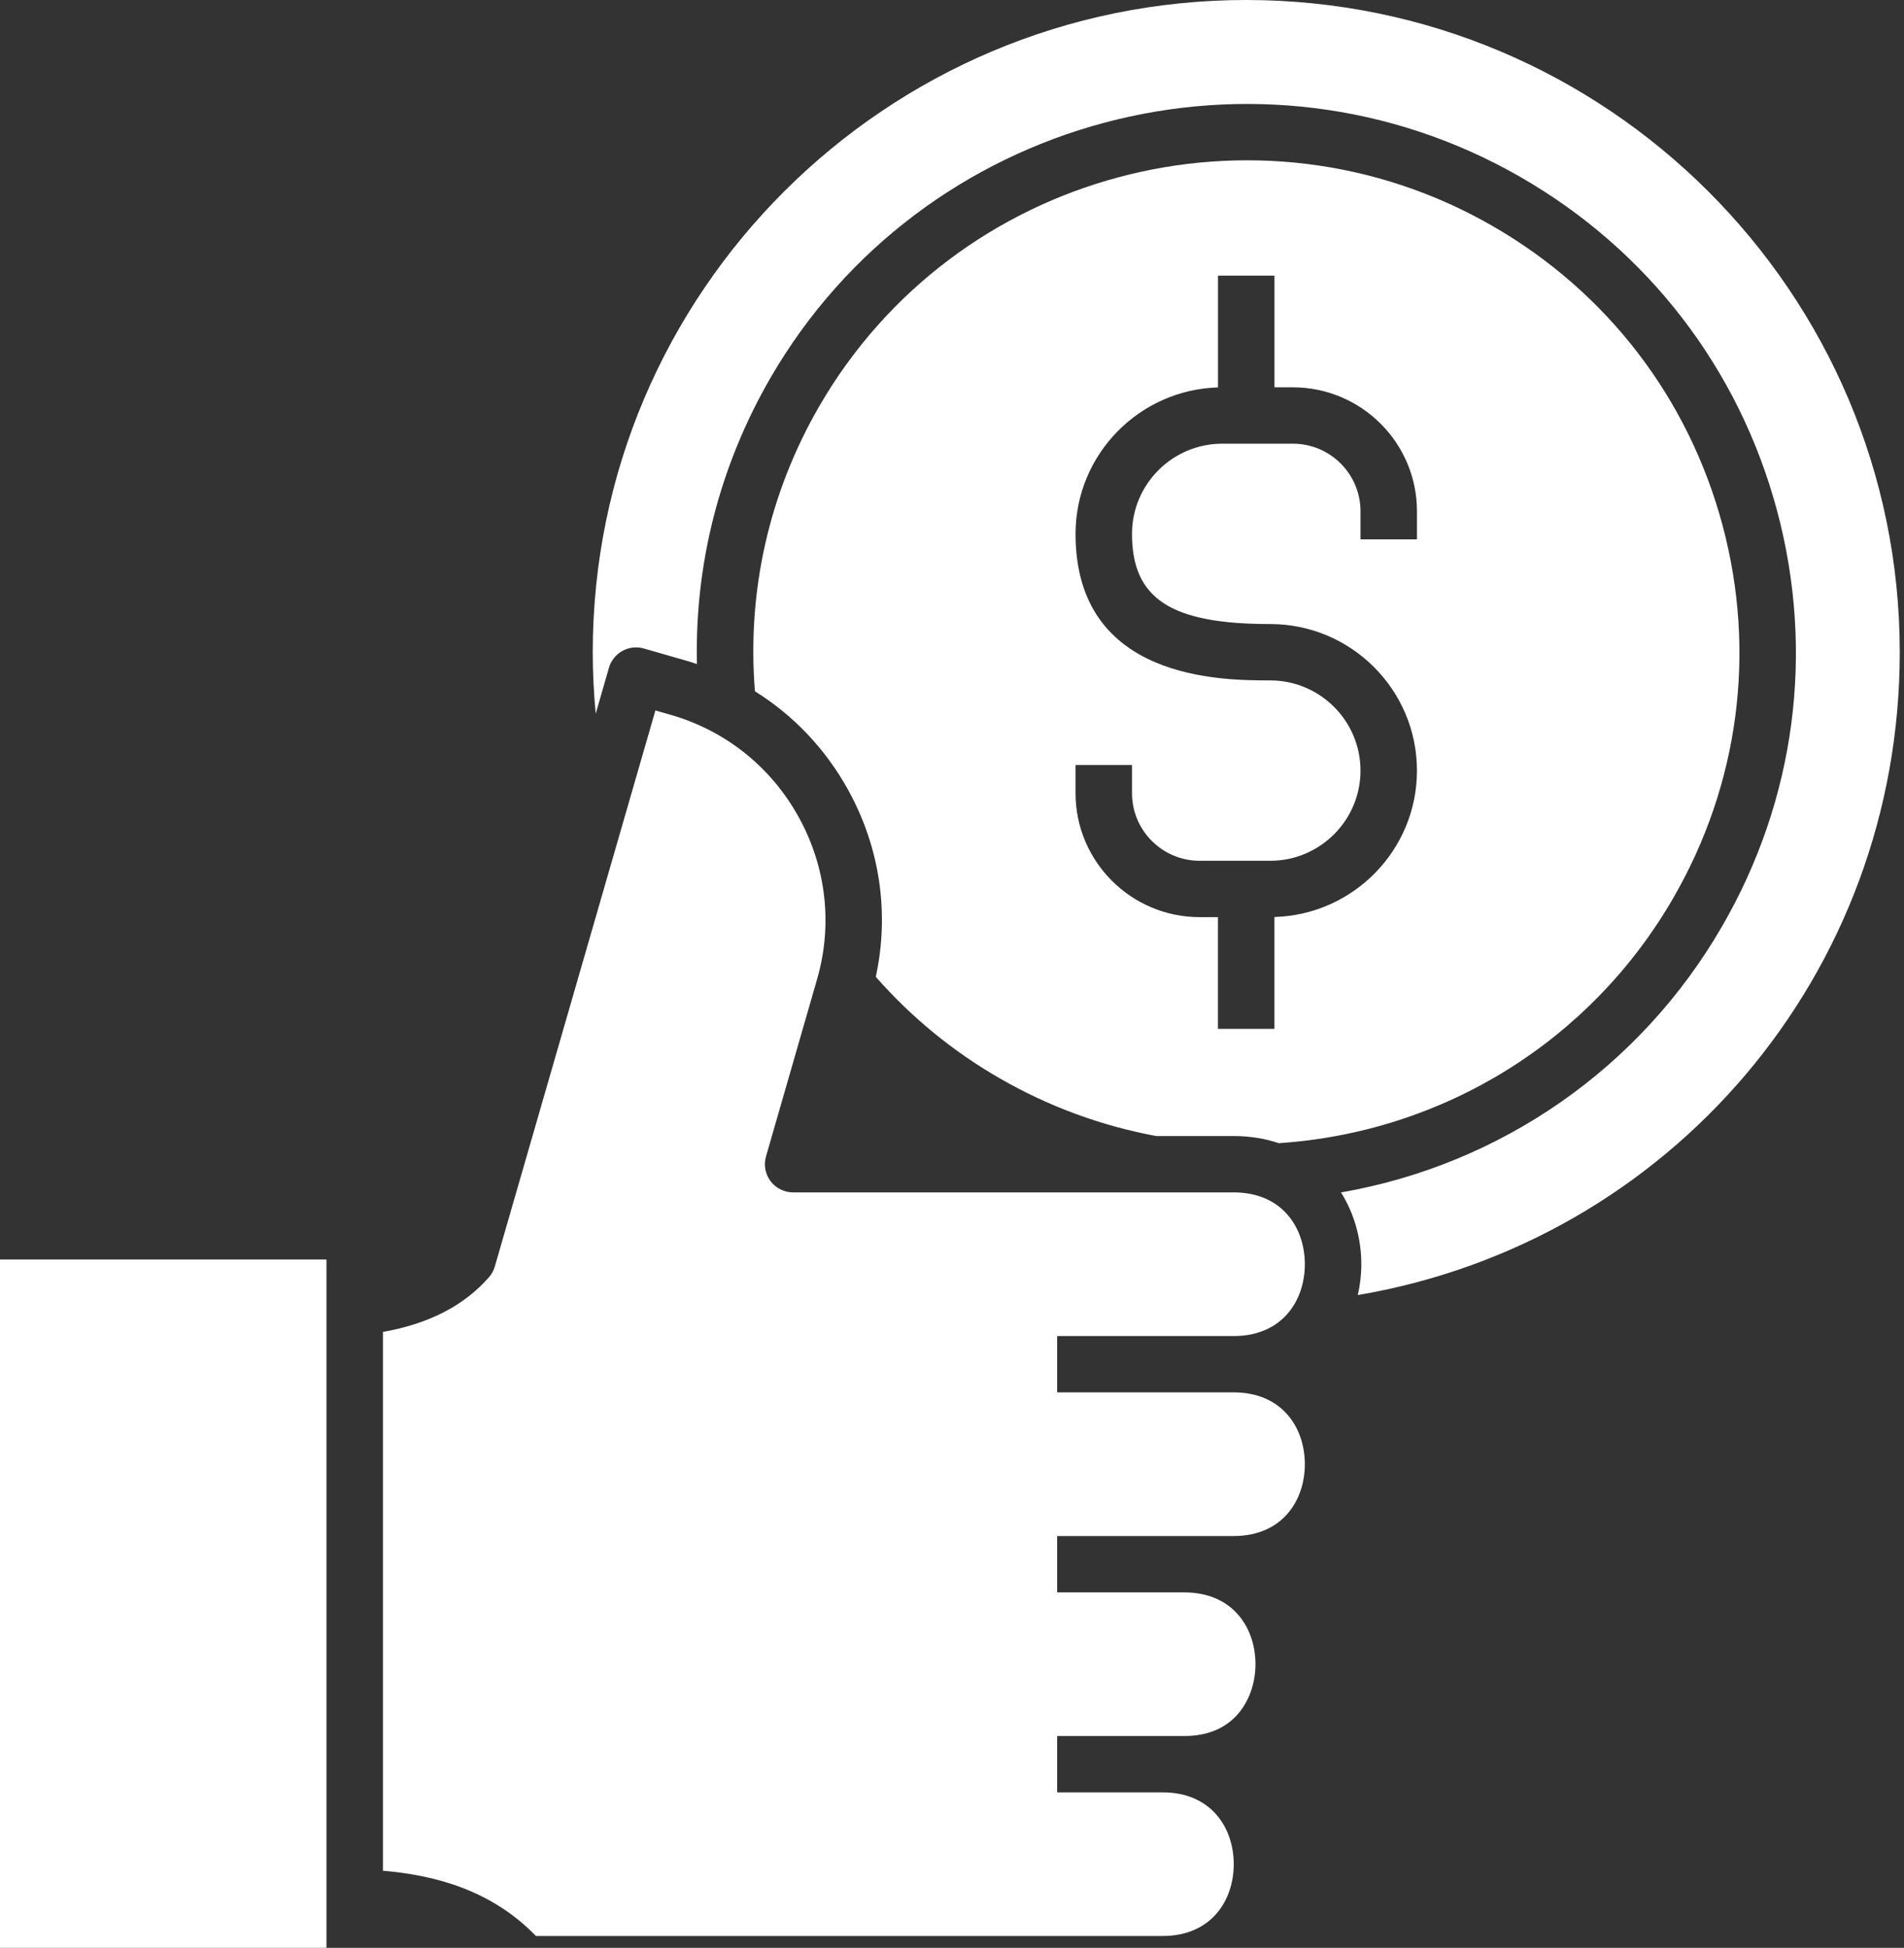 <?xml version="1.0" encoding="UTF-8"?>
<svg xmlns="http://www.w3.org/2000/svg" width="44" height="45" viewBox="0 0 44 45" fill="none">
  <rect x="0" y="0" width="44" height="45" fill="#333333" stroke="none"/>
  <path d="M23.103 24.912C24.23 25.561 25.446 26.009 26.719 26.245H28.509C28.893 26.245 29.241 26.305 29.552 26.41C33.359 26.156 36.758 24.049 38.665 20.751C40.187 18.122 40.592 15.059 39.804 12.125C39.016 9.193 37.131 6.741 34.495 5.223C29.056 2.091 22.075 3.957 18.933 9.384C17.77 11.396 17.26 13.666 17.446 15.97C18.335 16.524 19.074 17.299 19.597 18.243C20.336 19.578 20.558 21.098 20.239 22.567C21.059 23.5 22.02 24.289 23.103 24.912ZM24.855 17.674H26.16V18.325C26.16 19.186 26.862 19.886 27.724 19.886H29.354C30.504 19.886 31.44 18.951 31.44 17.803C31.44 16.654 30.504 15.719 29.354 15.719C28.241 15.719 24.855 15.719 24.855 12.335C24.855 10.501 26.323 9.004 28.147 8.95V6.368H29.452V8.948H29.877C31.459 8.948 32.745 10.232 32.745 11.81V12.461H31.44V11.81C31.44 10.95 30.739 10.25 29.877 10.25H28.247C27.096 10.25 26.16 11.185 26.16 12.335C26.16 13.833 27.056 14.417 29.354 14.417C31.224 14.417 32.745 15.936 32.745 17.803C32.745 19.637 31.276 21.133 29.451 21.185V23.77H28.146V21.188H27.724C26.142 21.188 24.855 19.904 24.855 18.325V17.674H24.855ZM43.902 15.068C43.902 22.499 38.594 28.693 31.378 29.919C31.431 29.685 31.459 29.445 31.459 29.206C31.459 28.625 31.3 28.042 30.99 27.548C34.677 26.906 37.898 24.683 39.795 21.402C41.492 18.472 41.942 15.058 41.064 11.788C40.186 8.52 38.085 5.788 35.148 4.096C29.086 0.604 21.305 2.684 17.803 8.733C16.63 10.762 16.052 13.026 16.106 15.341C16.026 15.314 15.945 15.288 15.862 15.264L14.88 14.982C14.533 14.882 14.172 15.082 14.072 15.428L13.766 16.488C13.722 16.017 13.698 15.543 13.698 15.068C13.698 6.759 20.472 0 28.799 0C37.127 0 43.902 6.759 43.902 15.068ZM24.43 30.865V32.167H28.508C29.645 32.167 30.154 33.001 30.154 33.826C30.154 34.652 29.645 35.486 28.508 35.486H27.367H24.43V36.788H27.367C28.504 36.788 29.013 37.621 29.013 38.447C29.013 38.887 28.863 39.309 28.602 39.604C28.307 39.937 27.892 40.106 27.367 40.106H26.866H24.43V41.408H26.866C28.002 41.408 28.511 42.241 28.511 43.067C28.511 43.893 28.002 44.726 26.866 44.726H12.386C11.333 43.643 10.014 43.318 8.849 43.218V30.771C9.914 30.581 10.72 30.166 11.299 29.508C11.362 29.436 11.409 29.351 11.435 29.259L15.146 16.413L15.501 16.515C16.766 16.879 17.815 17.716 18.455 18.873C19.095 20.029 19.247 21.361 18.882 22.623L17.702 26.716C17.645 26.913 17.684 27.124 17.807 27.288C17.93 27.451 18.124 27.547 18.329 27.547H28.509C29.645 27.547 30.154 28.381 30.154 29.206C30.154 30.032 29.645 30.866 28.509 30.866H24.43V30.865ZM0 29.097H7.544V45H0V29.097Z" fill="white"></path>
</svg>
